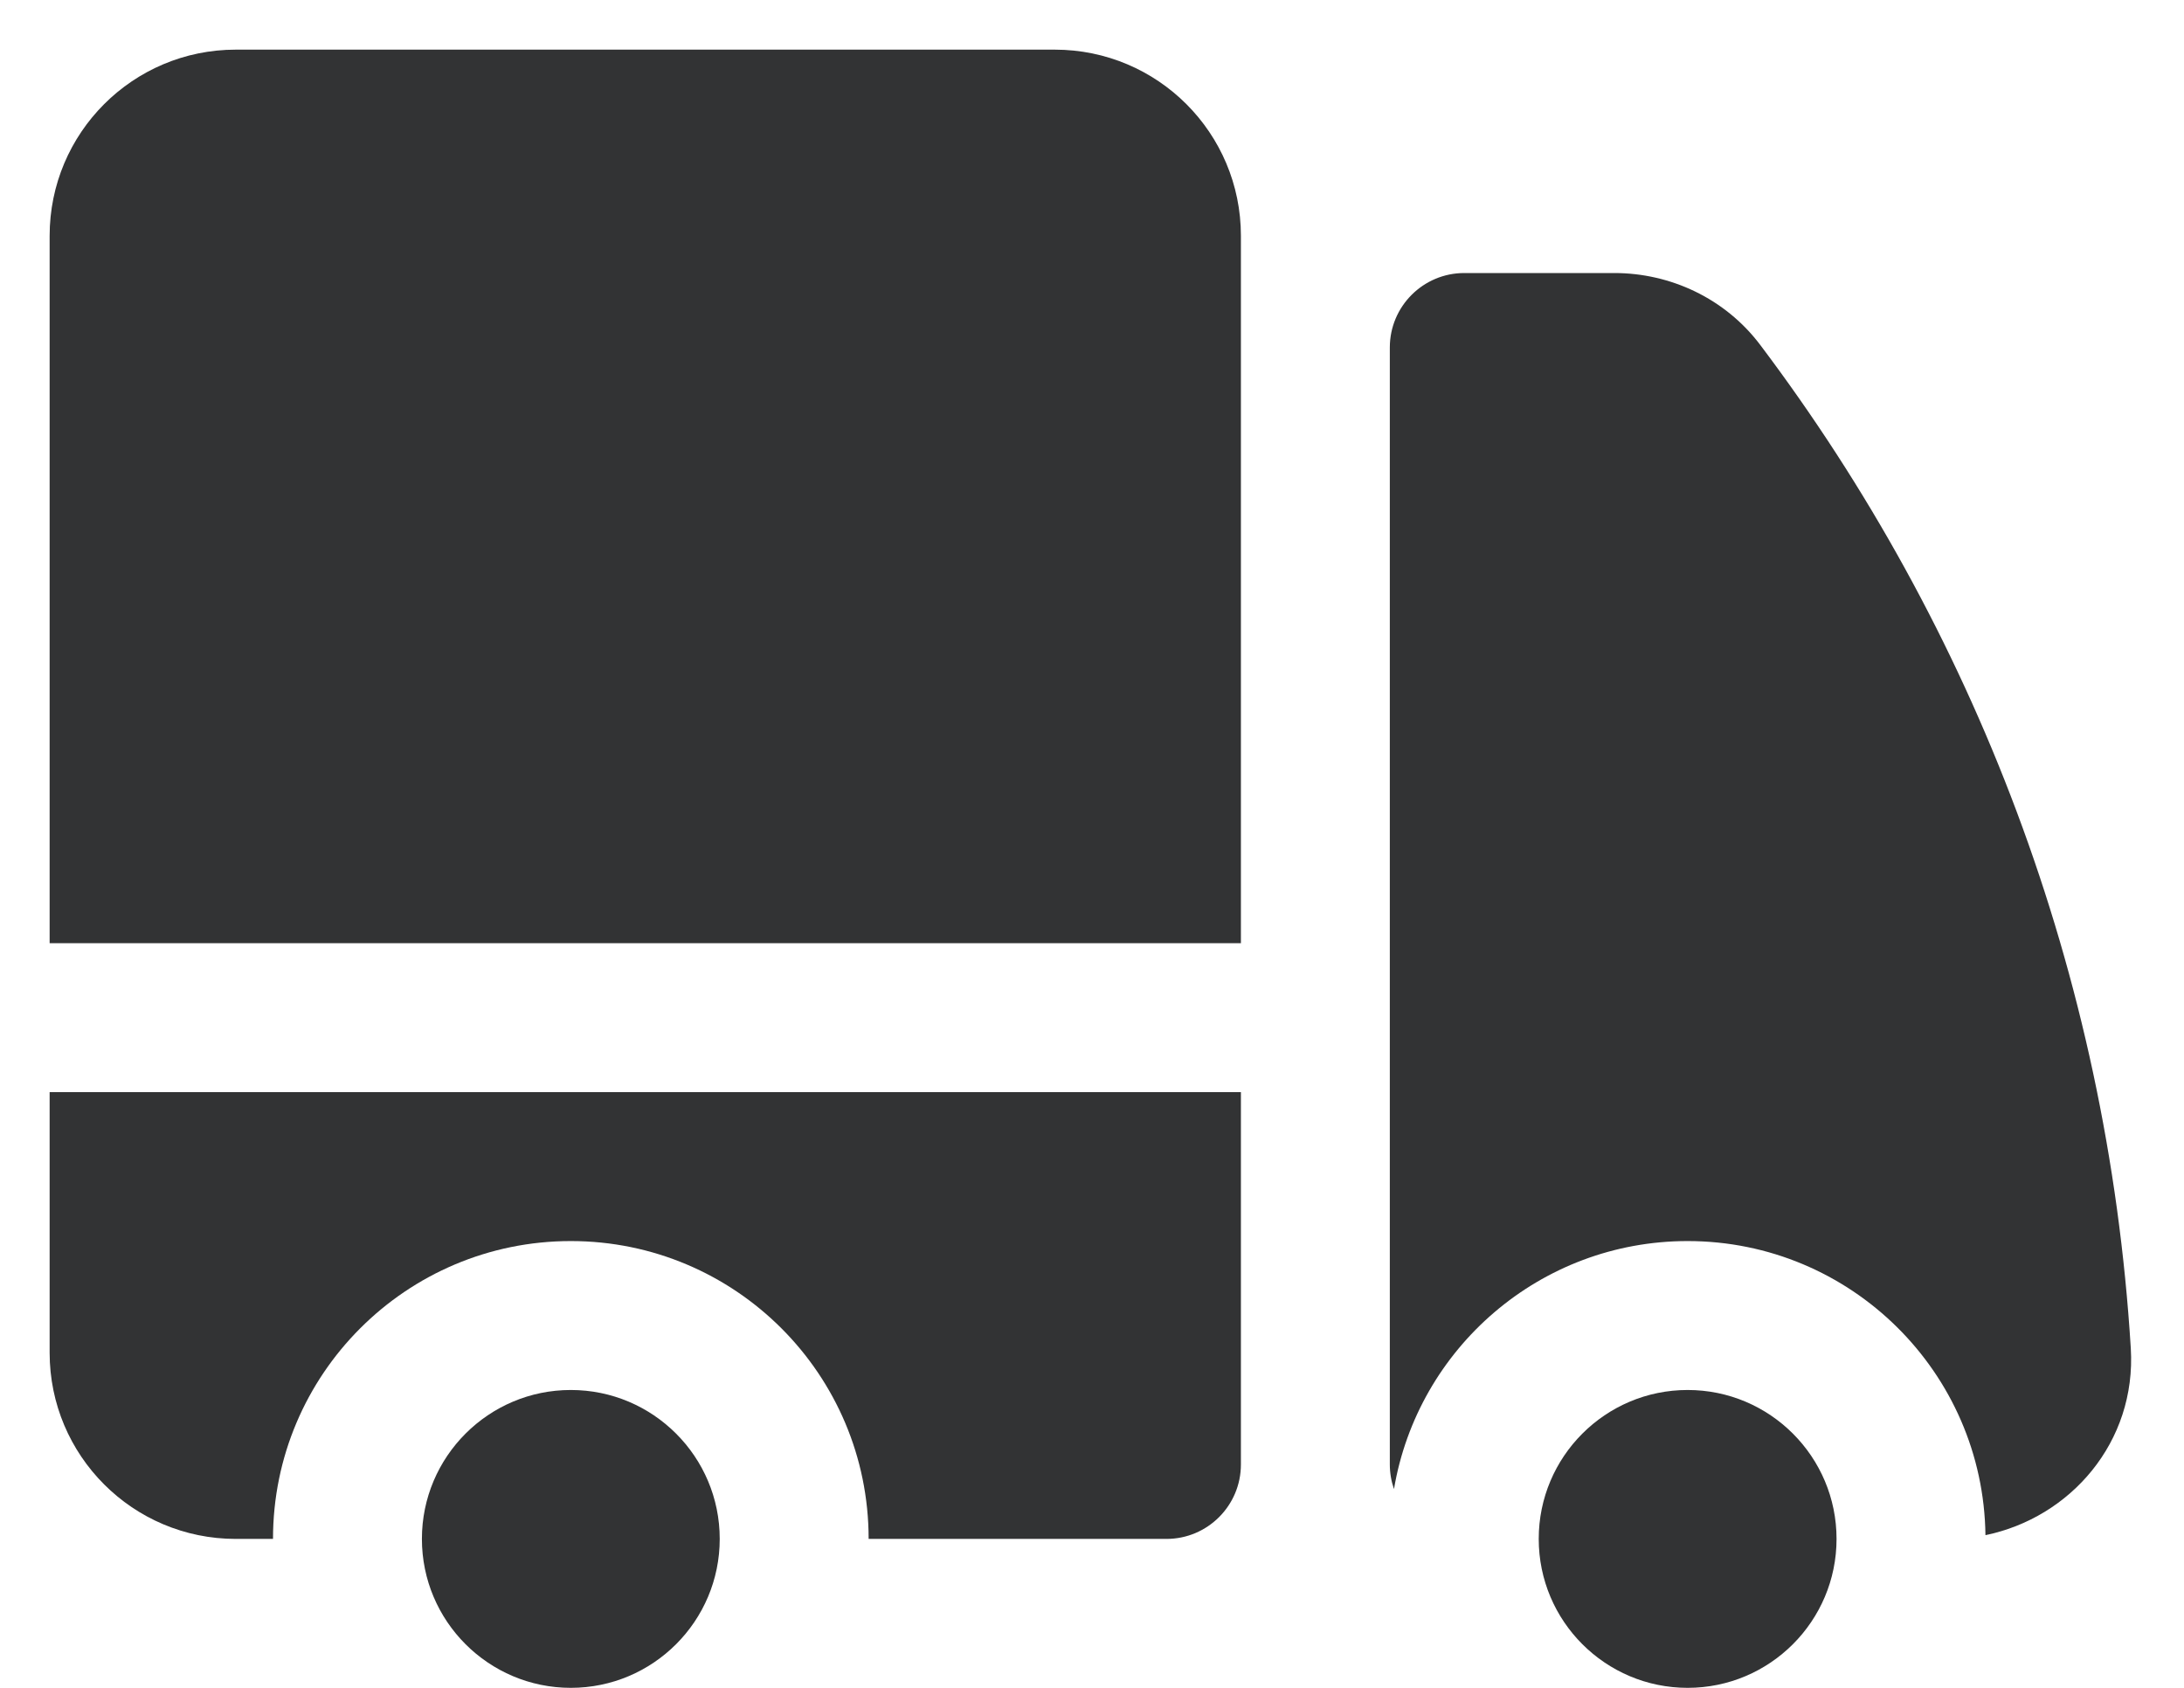 <svg width="22" height="17" viewBox="0 0 22 17" fill="none" xmlns="http://www.w3.org/2000/svg">
<path d="M2.375 0.5C1.339 0.5 0.5 1.339 0.5 2.375V9.5H12.5V2.375C12.5 1.339 11.661 0.5 10.625 0.5H2.375Z" fill="#323334"/>
<path d="M12.5 11H0.5V13.625C0.5 14.661 1.339 15.5 2.375 15.5H2.75C2.75 13.843 4.093 12.5 5.75 12.5C7.407 12.5 8.75 13.843 8.75 15.5H11.75C12.164 15.5 12.5 15.164 12.5 14.75V11Z" fill="#323334"/>
<path d="M7.25 15.5C7.25 14.672 6.578 14 5.75 14C4.922 14 4.25 14.672 4.25 15.5C4.25 16.328 4.922 17 5.75 17C6.578 17 7.25 16.328 7.25 15.5Z" fill="#323334"/>
<path d="M14.75 2.75C14.336 2.75 14 3.086 14 3.5V14.75C14 14.837 14.015 14.92 14.042 14.998C14.281 13.58 15.514 12.5 17 12.5C18.644 12.5 19.979 13.823 20 15.462C20.853 15.287 21.522 14.527 21.464 13.579C21.231 9.799 19.878 6.321 17.732 3.475C17.378 3.005 16.826 2.75 16.262 2.75H14.75Z" fill="#323334"/>
<path d="M18.5 15.5C18.5 14.672 17.828 14 17 14C16.172 14 15.5 14.672 15.5 15.5C15.5 16.328 16.172 17 17 17C17.828 17 18.5 16.328 18.5 15.5Z" fill="#323334"/>
</svg>
